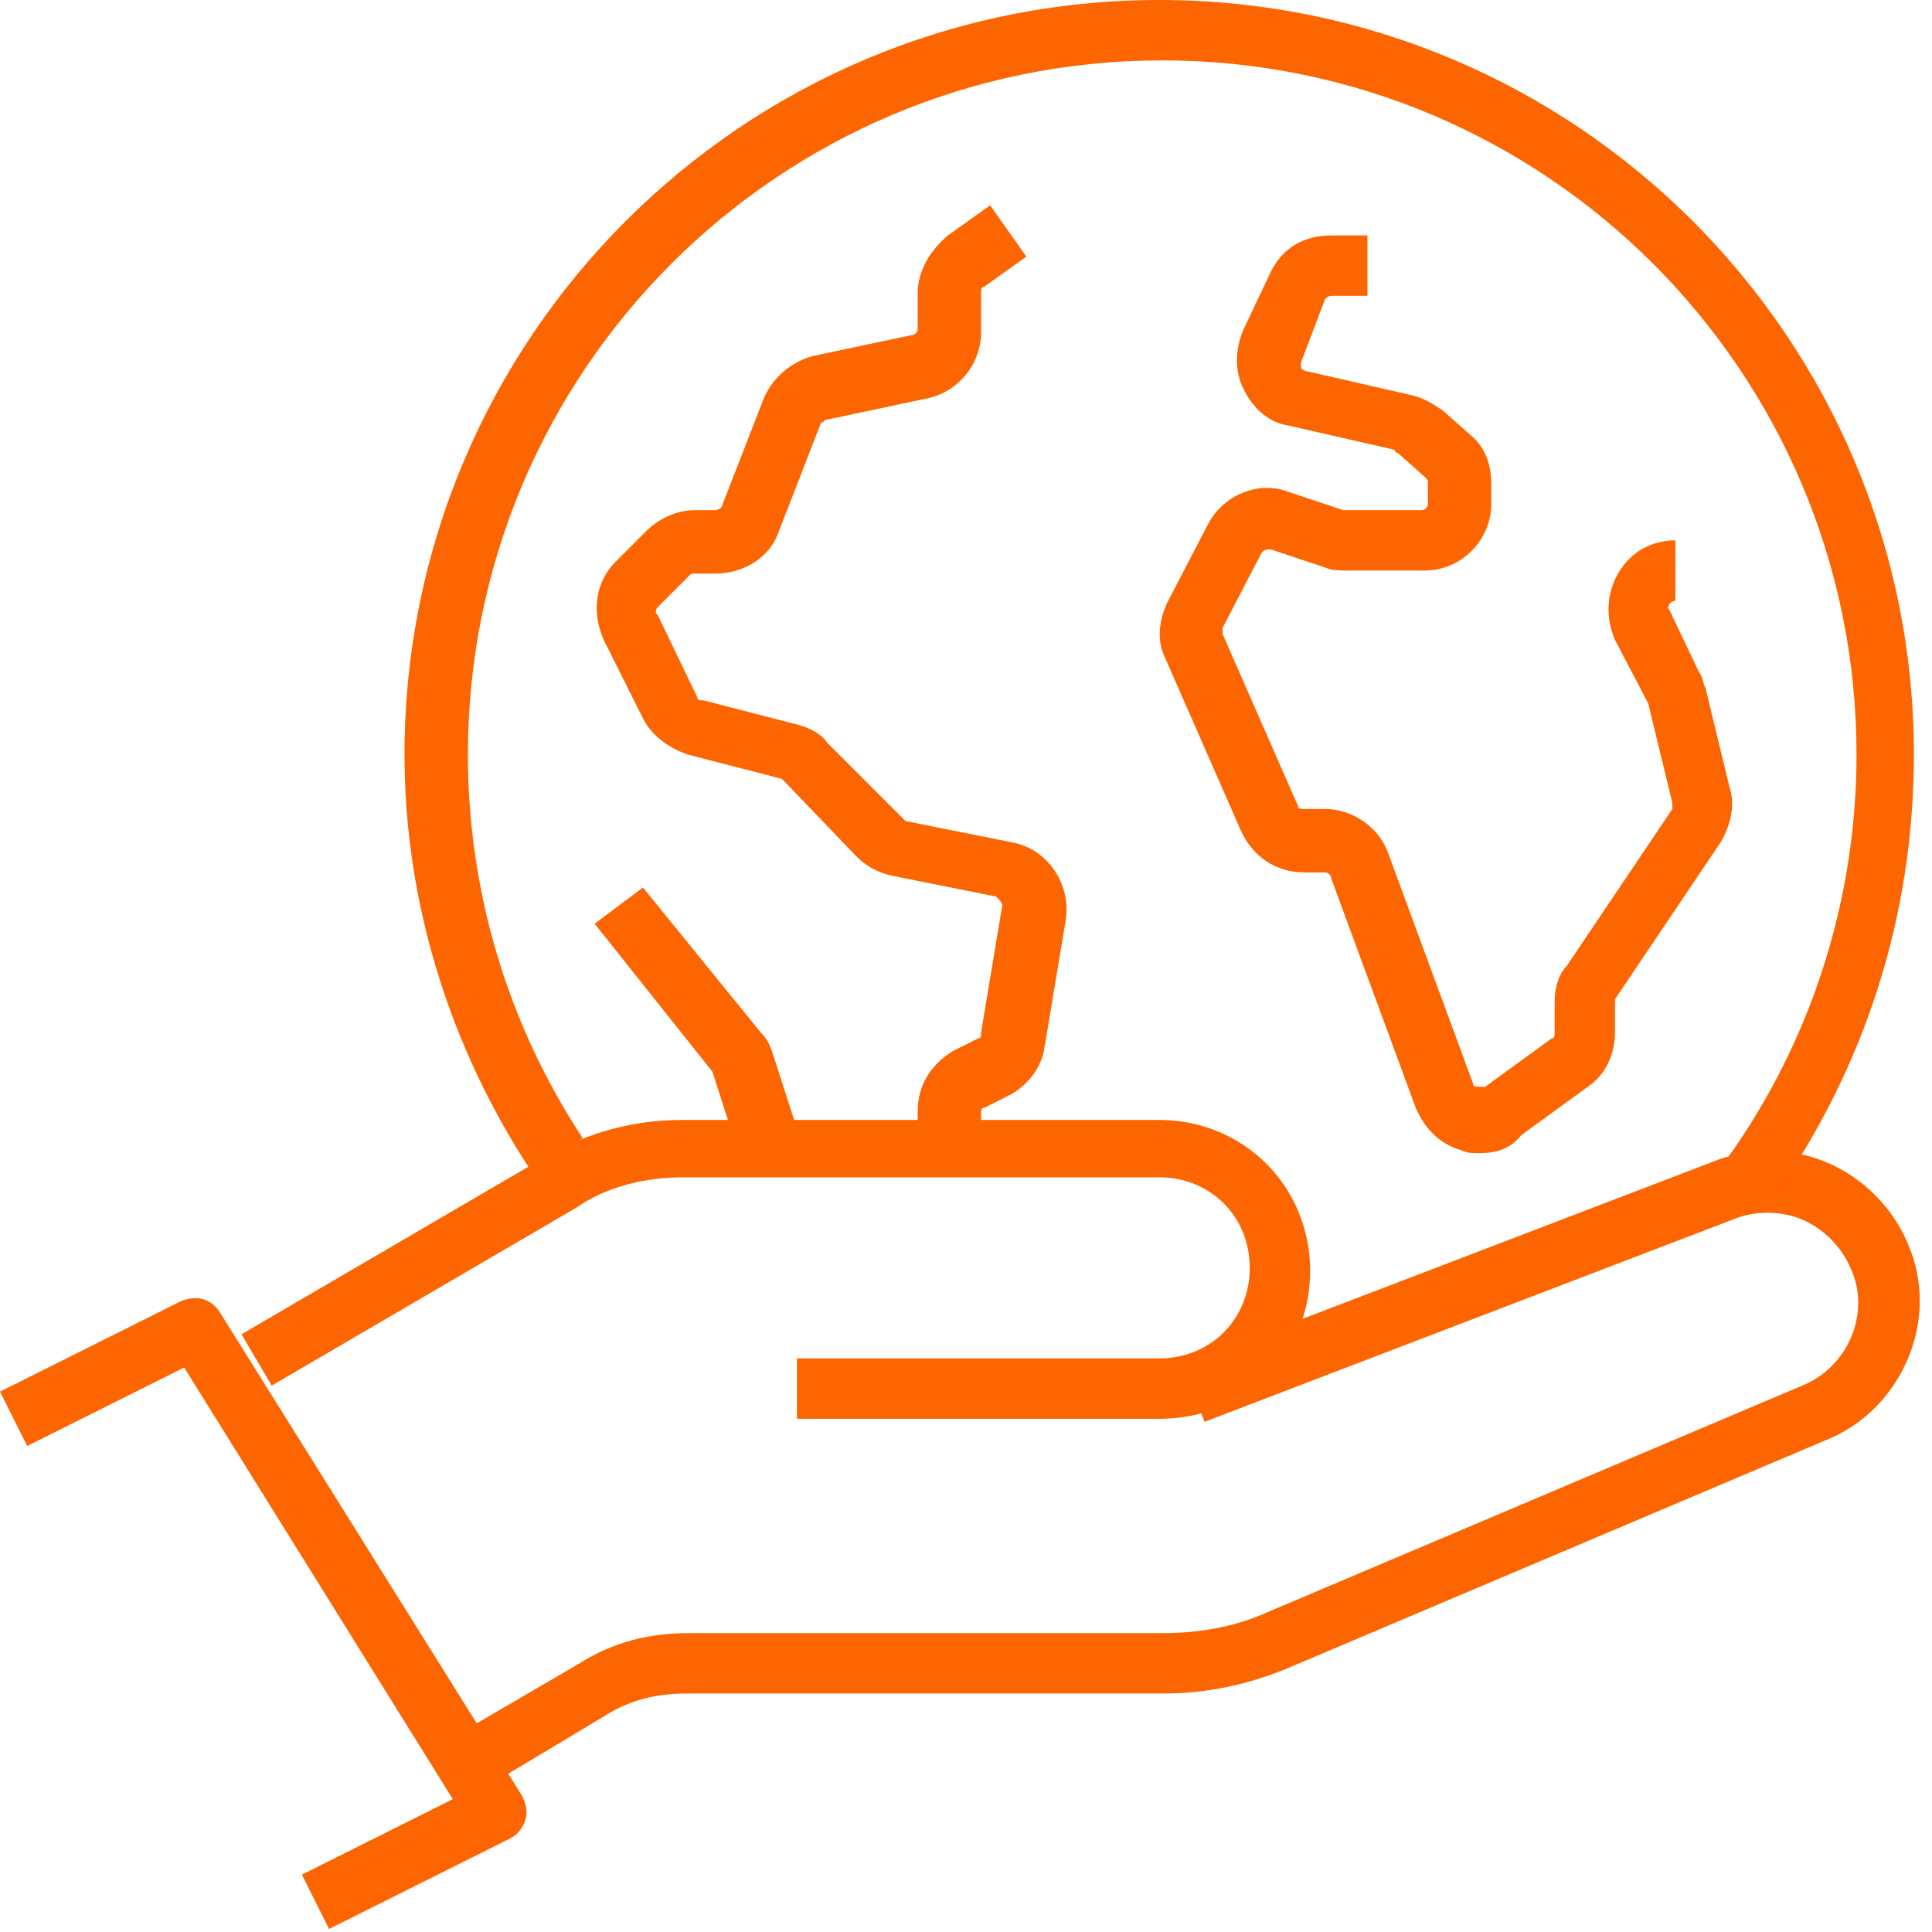 <svg width="48" height="48" viewBox="0 0 48 48" fill="none" xmlns="http://www.w3.org/2000/svg">
<path d="M8.175 47.925L7.5 46.575L11.25 44.7L4.575 33.975L0.675 35.925L0 34.575L4.5 32.325C4.875 32.175 5.25 32.25 5.475 32.625L12.975 44.625C13.05 44.775 13.125 45 13.05 45.225C12.975 45.45 12.825 45.6 12.675 45.675L8.175 47.925Z" fill="#FD6500"/>
<path d="M28.8 35.25H19.8V33.75H28.8C30.075 33.75 31.05 32.775 31.05 31.5C31.05 30.225 30.075 29.25 28.8 29.25H16.95C16.05 29.25 15.075 29.475 14.325 30L6.75 34.425L6 33.15L13.575 28.725C14.625 28.125 15.75 27.825 16.95 27.825H28.8C30.9 27.825 32.55 29.475 32.55 31.575C32.55 33.675 30.9 35.25 28.8 35.25Z" fill="#FD6500"/>
<path d="M12.45 44.175L11.7 42.9L14.4 41.325C15.225 40.8 16.125 40.575 17.1 40.575H28.875C29.775 40.575 30.675 40.425 31.5 40.05L44.775 34.425C45.9 33.975 46.5 32.625 45.975 31.5C45.75 30.975 45.3 30.525 44.775 30.3C44.25 30.075 43.575 30.075 43.05 30.3L29.925 35.325L29.4 33.9L42.525 28.875C43.425 28.5 44.475 28.5 45.375 28.875C46.275 29.25 47.025 30 47.4 30.9C48.225 32.775 47.25 35.025 45.375 35.775L32.1 41.4C31.05 41.85 30 42.075 28.875 42.075H17.025C16.35 42.075 15.675 42.225 15.075 42.6L12.45 44.175Z" fill="#FD6500"/>
<path d="M18.374 28.725L17.699 26.625L14.774 22.95L15.974 22.05L18.899 25.65C19.049 25.8 19.124 25.95 19.199 26.175L19.874 28.275L18.374 28.725Z" fill="#FD6500"/>
<path d="M24.3 28.5H22.8V27.6C22.8 26.925 23.175 26.4 23.7 26.1L24.3 25.8C24.375 25.8 24.375 25.725 24.375 25.65L24.9 22.5C24.9 22.425 24.825 22.35 24.75 22.275L22.125 21.75C21.825 21.675 21.525 21.525 21.3 21.3L19.5 19.425L19.425 19.35L17.1 18.75C16.65 18.6 16.2 18.3 15.975 17.85L15 15.9C14.7 15.225 14.775 14.475 15.3 13.95L16.05 13.2C16.35 12.9 16.8 12.675 17.25 12.675H17.775C17.85 12.675 17.925 12.6 17.925 12.6L18.975 9.9C19.2 9.375 19.65 9 20.175 8.85L22.65 8.325C22.725 8.325 22.8 8.25 22.8 8.175V7.275C22.8 6.75 23.1 6.225 23.55 5.85L24.6 5.1L25.5 6.375L24.45 7.125C24.375 7.125 24.375 7.2 24.375 7.275V8.25C24.375 9.075 23.775 9.75 23.025 9.9L20.55 10.425C20.475 10.425 20.475 10.5 20.4 10.5L19.35 13.2C19.125 13.875 18.45 14.25 17.775 14.25H17.25C17.175 14.25 17.175 14.25 17.1 14.325L16.35 15.075C16.275 15.15 16.275 15.225 16.35 15.3L17.325 17.325C17.325 17.4 17.4 17.4 17.475 17.4L19.8 18C20.1 18.075 20.4 18.225 20.55 18.45L22.425 20.325L22.5 20.4L25.125 20.925C26.025 21.075 26.625 21.975 26.475 22.875L25.95 26.025C25.875 26.55 25.5 27 25.05 27.225L24.45 27.525C24.375 27.525 24.375 27.6 24.375 27.675V28.5H24.3Z" fill="#FD6500"/>
<path d="M36.749 28.65C36.599 28.65 36.449 28.65 36.299 28.575C35.774 28.425 35.399 28.05 35.174 27.525L33.074 21.825C33.074 21.75 32.999 21.675 32.924 21.675H32.399C31.724 21.675 31.124 21.3 30.824 20.625L28.949 16.35C28.724 15.9 28.799 15.375 29.024 14.925L29.999 13.05C30.374 12.3 31.274 11.925 32.024 12.225L33.374 12.675H35.324C35.399 12.675 35.474 12.6 35.474 12.525V12C35.474 11.925 35.474 11.925 35.399 11.85L34.724 11.25C34.724 11.25 34.649 11.25 34.649 11.175L32.024 10.575C31.499 10.5 31.124 10.125 30.899 9.675C30.674 9.225 30.674 8.7 30.899 8.175L31.574 6.75C31.874 6.15 32.399 5.85 33.074 5.85H33.974V7.35H33.074C32.999 7.35 32.924 7.425 32.924 7.425L32.324 9C32.324 9.075 32.324 9.15 32.324 9.15C32.324 9.15 32.399 9.225 32.474 9.225L35.099 9.825C35.399 9.9 35.624 10.05 35.849 10.2L36.524 10.8C36.899 11.1 37.049 11.55 37.049 12V12.525C37.049 13.425 36.299 14.175 35.399 14.175H33.449C33.299 14.175 33.074 14.175 32.924 14.1L31.574 13.65C31.499 13.65 31.424 13.65 31.349 13.725L30.374 15.6C30.374 15.675 30.374 15.675 30.374 15.75L32.249 20.025C32.249 20.1 32.324 20.1 32.399 20.1H32.924C33.599 20.1 34.274 20.55 34.499 21.225L36.599 26.925C36.599 27 36.674 27 36.749 27C36.824 27 36.824 27 36.899 27L38.549 25.8C38.624 25.8 38.624 25.725 38.624 25.65V24.9C38.624 24.6 38.699 24.225 38.924 24L41.549 20.1C41.549 20.025 41.549 20.025 41.549 19.95L40.949 17.475L40.124 15.9C39.899 15.375 39.899 14.775 40.199 14.25C40.499 13.725 41.024 13.425 41.624 13.425V14.925C41.549 14.925 41.474 15 41.474 15C41.474 15.075 41.399 15.075 41.474 15.15L42.224 16.725C42.299 16.8 42.299 16.95 42.374 17.1L42.974 19.575C43.124 20.025 42.974 20.55 42.749 20.925L40.124 24.825V24.9V25.65C40.124 26.175 39.899 26.7 39.449 27L37.799 28.2C37.499 28.575 37.124 28.65 36.749 28.65Z" fill="#FD6500"/>
<path d="M44.1 29.7L42.9 28.8C45 25.875 46.125 22.35 46.125 18.75C46.125 9.225 38.4 1.5 28.875 1.5C19.35 1.5 11.625 9.225 11.625 18.75C11.625 22.125 12.6 25.425 14.475 28.275L13.2 29.1C11.175 26.025 10.05 22.425 10.05 18.75C10.05 8.4 18.45 0 28.8 0C39.15 0 47.55 8.4 47.55 18.75C47.55 22.725 46.35 26.475 44.1 29.7Z" fill="#FD6500"/>
</svg>
